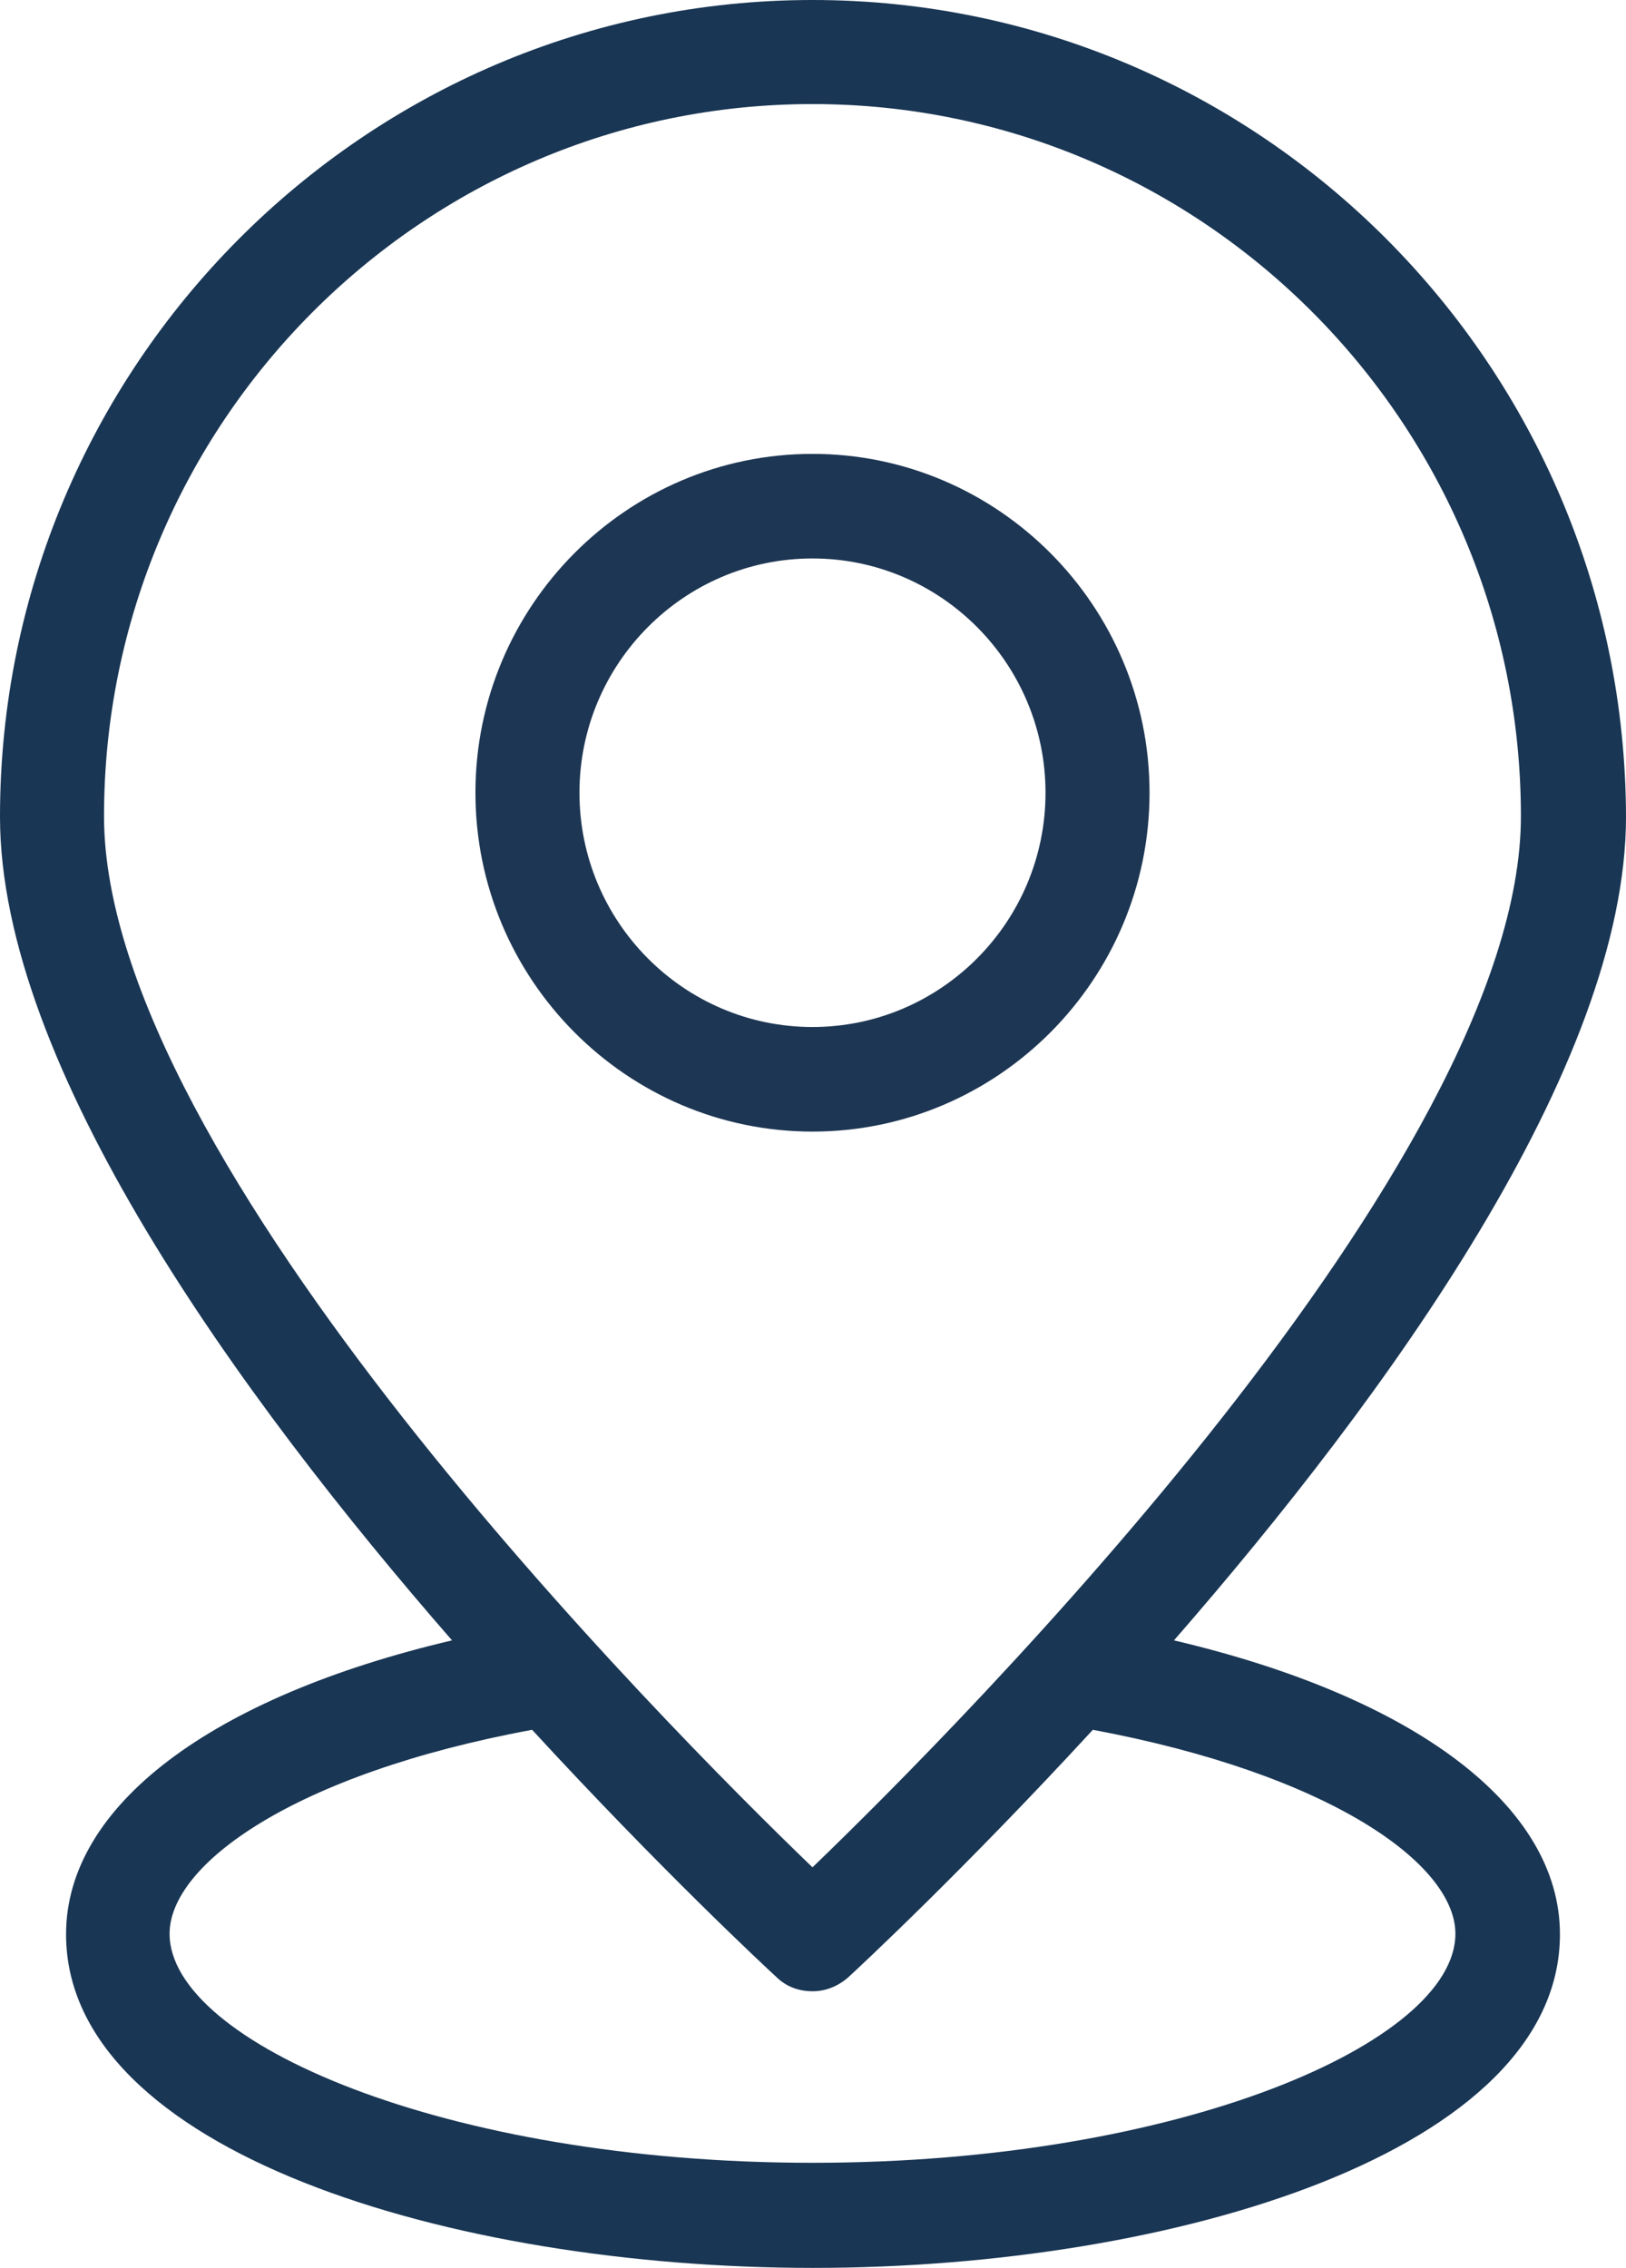 <?xml version="1.0" encoding="UTF-8"?>
<svg width="38px" height="53px" viewBox="0 0 38 53" version="1.1" xmlns="http://www.w3.org/2000/svg" xmlns:xlink="http://www.w3.org/1999/xlink">
    <title>366BE9F6-B520-4740-BDC7-8657A1F5143D@1x</title>
    <g id="Layout" stroke="none" stroke-width="1" fill="none" fill-rule="evenodd">
        <g id="Feedaty_raccogli-le-recensioni-2" transform="translate(-1030, -539)" fill-rule="nonzero">
            <g id="recensioni-punto-vendita" transform="translate(1030, 539)">
                <path d="M18.988,0 C8.521,0 0,8.567 0,19.088 C0,24.905 5.58,32.616 10.564,38.335 C4.948,39.655 1.544,42.197 1.544,45.203 C1.544,50.275 10.539,53 19,53 C27.461,53 36.456,50.263 36.456,45.203 C36.456,42.197 33.052,39.655 27.436,38.335 C32.42,32.616 38,24.917 38,19.088 C37.976,8.554 29.454,0 18.988,0 Z M34.013,45.191 C34.013,47.721 27.582,50.544 18.988,50.544 C10.393,50.544 3.963,47.721 3.963,45.191 C3.963,43.566 6.88,41.452 12.436,40.425 C15.45,43.7 17.894,45.973 18.161,46.218 C18.392,46.438 18.684,46.535 18.988,46.535 C19.292,46.535 19.571,46.425 19.814,46.218 C20.082,45.973 22.525,43.7 25.54,40.425 C31.095,41.464 34.013,43.566 34.013,45.191 Z M18.988,43.639 C15.536,40.315 2.431,27.129 2.431,19.076 C2.431,9.899 9.859,2.432 18.988,2.432 C28.117,2.432 35.544,9.899 35.544,19.076 C35.544,27.129 22.44,40.315 18.988,43.639 Z" id="形状" fill="#193654"></path>
                <path d="M18.988,10.607 C14.648,10.607 11.111,14.163 11.111,18.526 C11.111,22.889 14.648,26.445 18.988,26.445 C23.328,26.445 26.865,22.889 26.865,18.526 C26.865,14.163 23.328,10.607 18.988,10.607 Z M18.988,24.001 C15.985,24.001 13.542,21.545 13.542,18.526 C13.542,15.508 15.985,13.051 18.988,13.051 C21.99,13.051 24.434,15.508 24.434,18.526 C24.434,21.545 21.99,24.001 18.988,24.001 Z" id="形状" fill="#1D3653"></path>
            </g>
        </g>
    </g>
</svg>